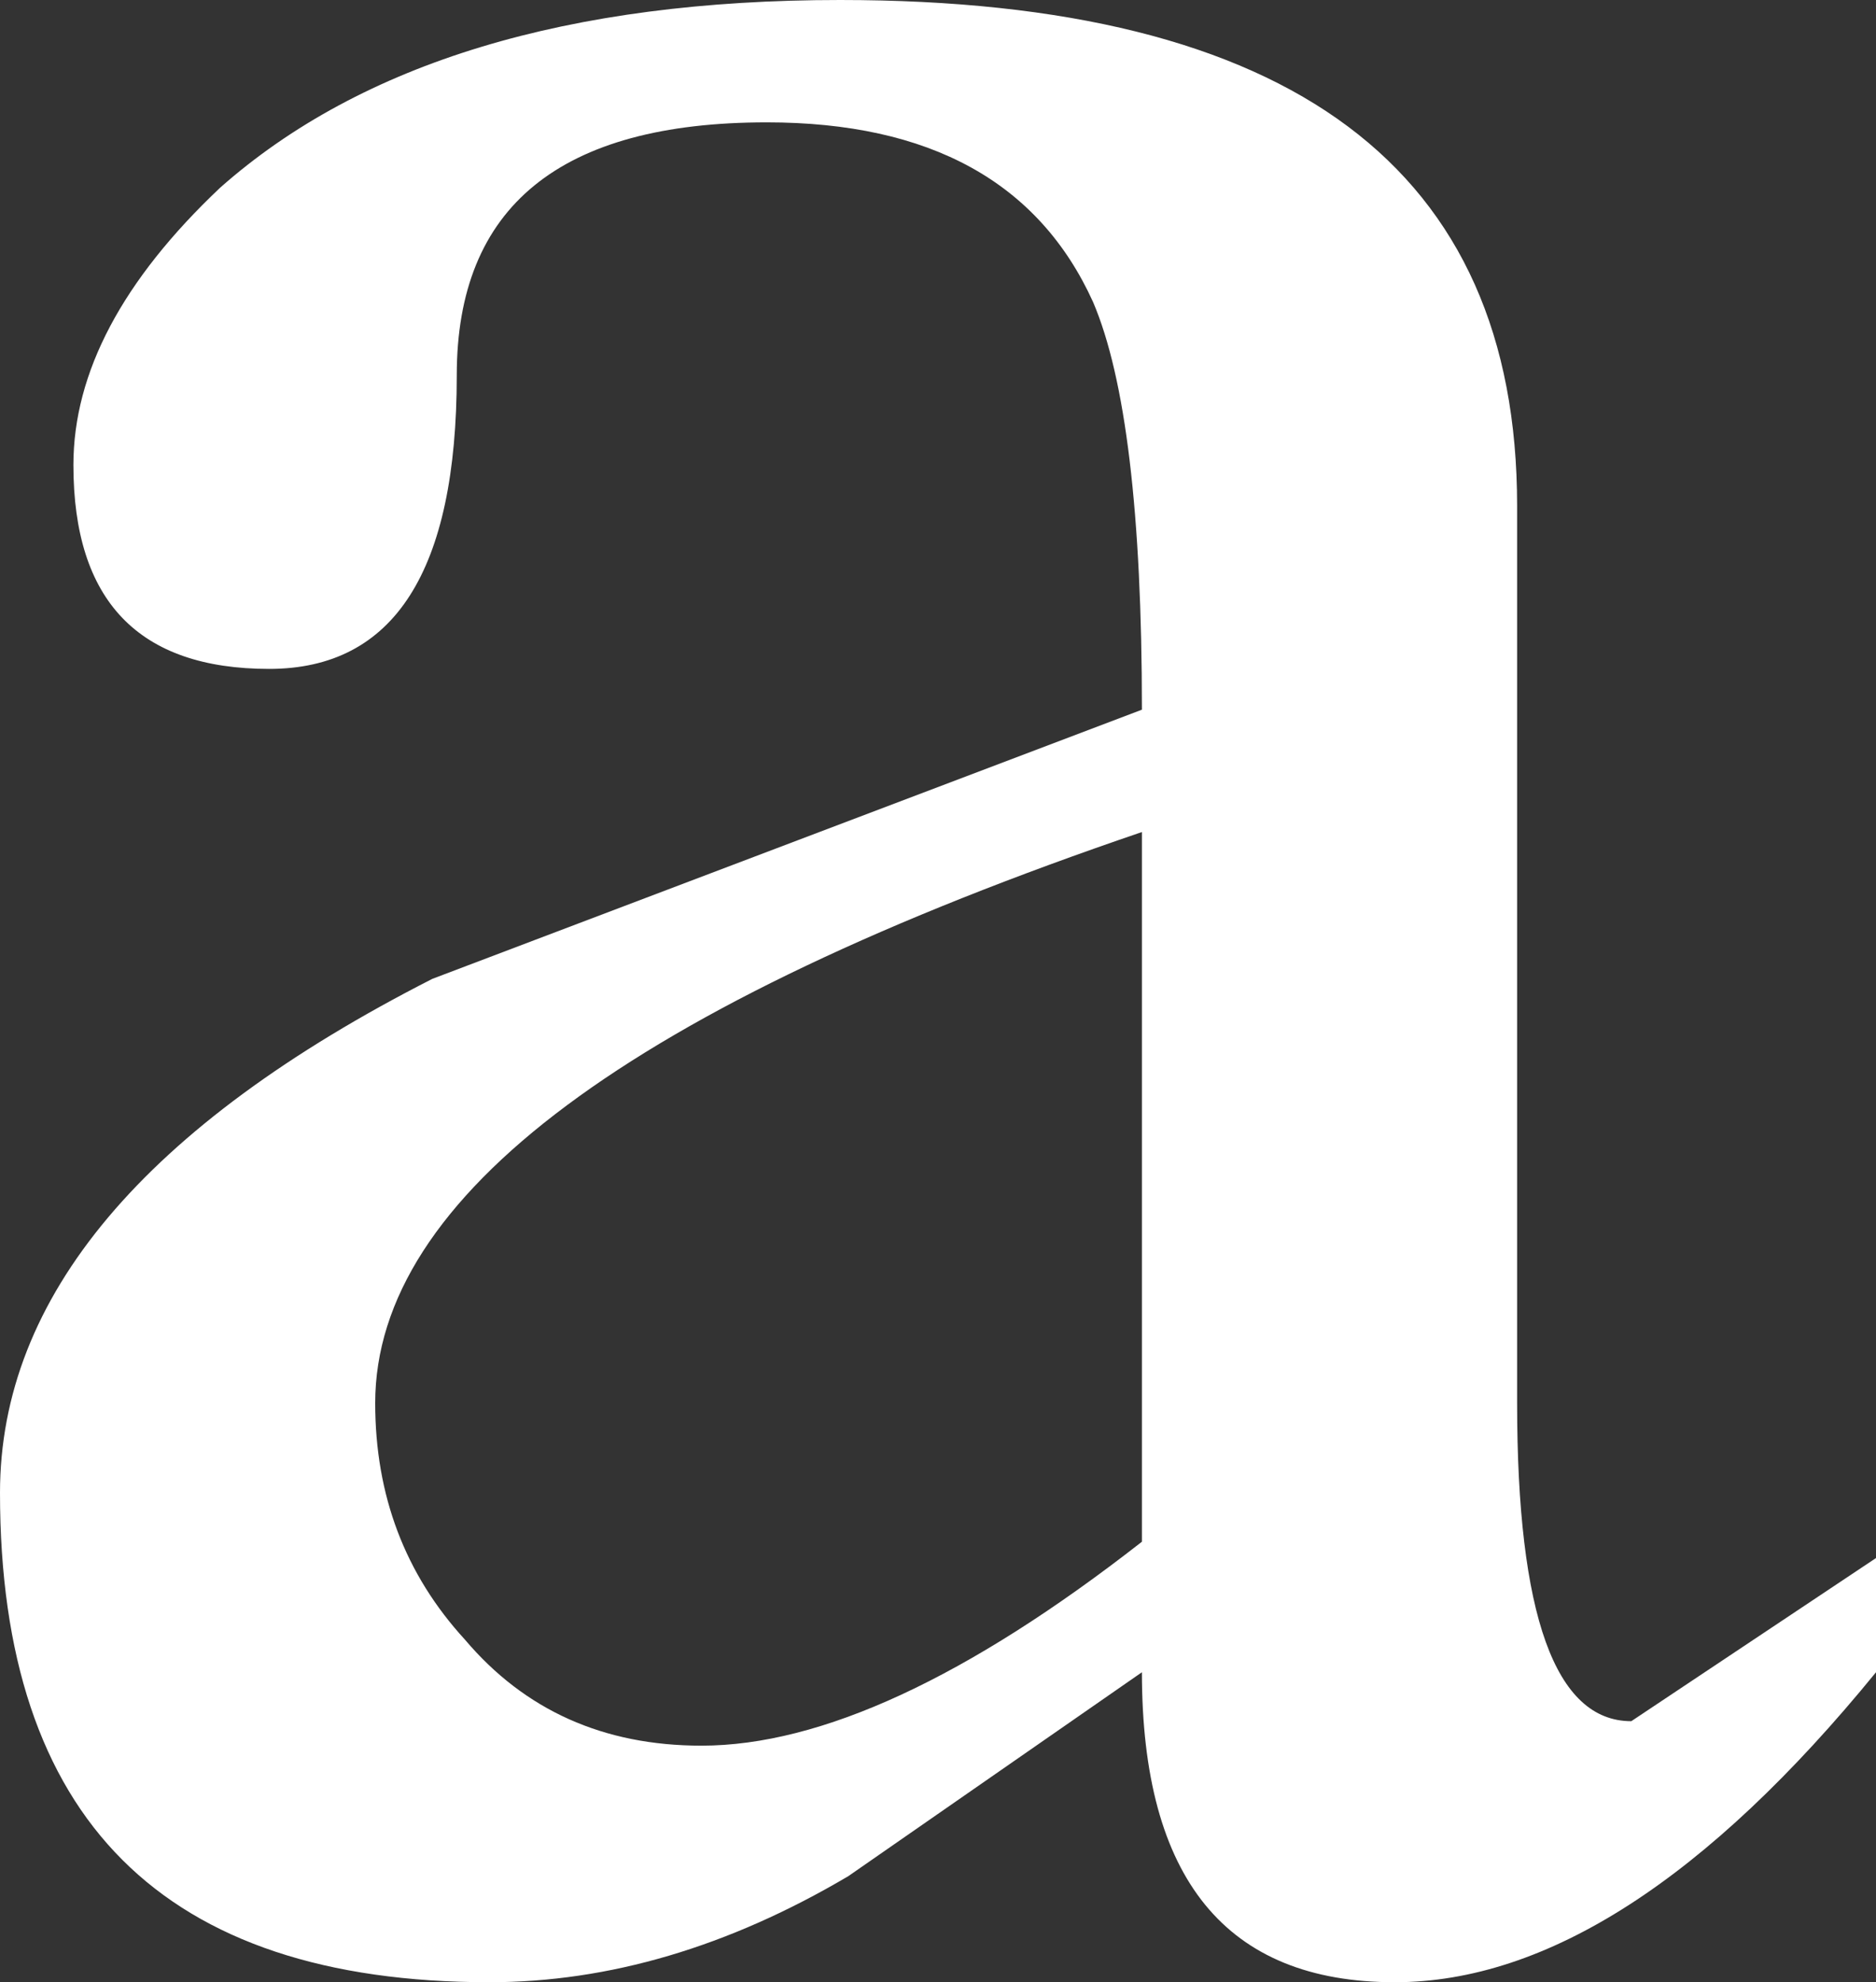 <?xml version="1.0" encoding="UTF-8" standalone="no"?>
<svg xmlns:xlink="http://www.w3.org/1999/xlink" height="12.15px" width="11.5px" xmlns="http://www.w3.org/2000/svg">
  <rect width="100%" height="100%" fill="#333333" stroke="none"/>
  <g transform="matrix(1.0, 0.0, 0.0, 1.0, 5.75, 6.05)">
    <path d="M-1.45 4.65 Q-0.35 4.65 1.25 3.4 L1.25 -0.95 Q-3.45 0.65 -3.45 2.55 -3.45 3.4 -2.9 4.0 -2.35 4.65 -1.45 4.65 M-2.95 -3.75 Q-2.95 -1.95 -4.1 -1.95 -5.3 -1.95 -5.3 -3.2 -5.3 -4.05 -4.4 -4.9 -3.1 -6.05 -0.6 -6.05 3.55 -6.05 3.55 -2.95 L3.55 2.55 Q3.55 4.5 4.25 4.5 L5.75 3.5 5.75 4.2 Q4.2 6.1 2.8 6.1 1.25 6.1 1.25 4.2 L-0.55 5.45 Q-1.65 6.1 -2.75 6.1 -5.75 6.1 -5.75 3.1 -5.75 1.3 -3.1 -0.05 L1.25 -1.7 Q1.25 -3.5 0.95 -4.2 0.45 -5.3 -1.05 -5.3 -2.95 -5.3 -2.95 -3.75" fill="#ffffff" fill-rule="evenodd" stroke="none"/>
  </g>
</svg>
